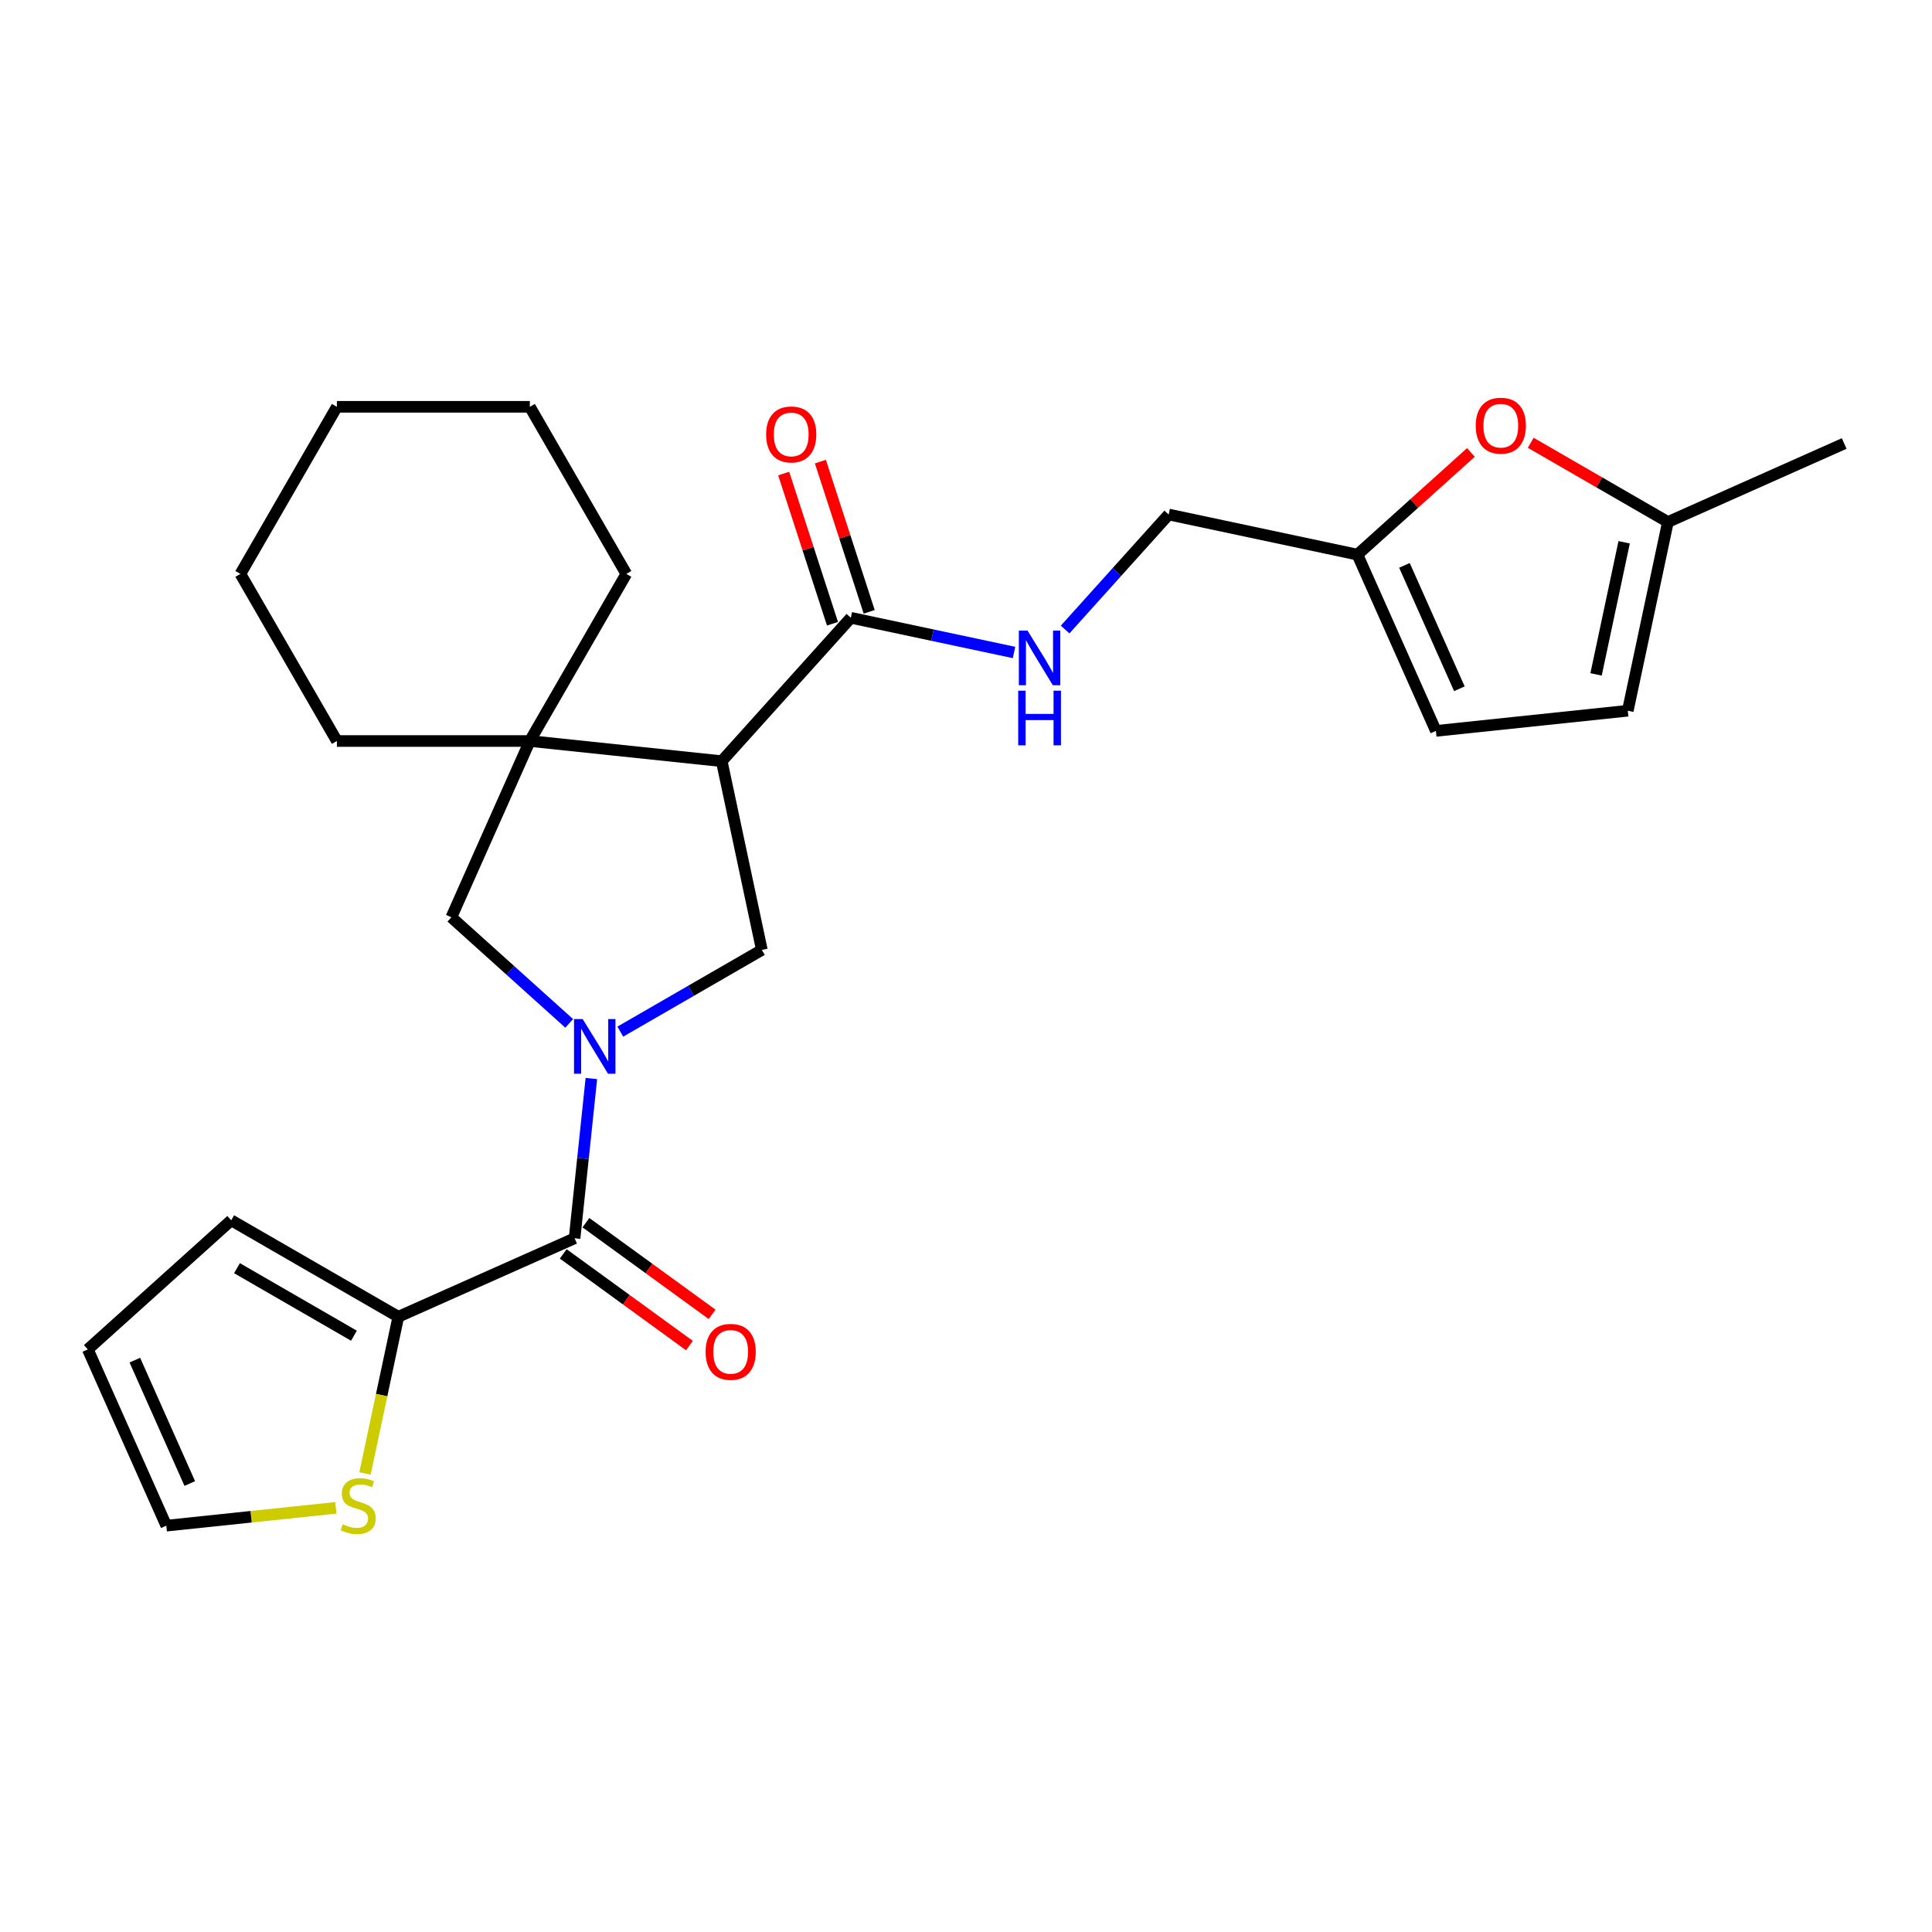 <?xml version='1.0' encoding='iso-8859-1'?>
<svg version='1.1' baseProfile='full'
              xmlns='http://www.w3.org/2000/svg'
                      xmlns:rdkit='http://www.rdkit.org/xml'
                      xmlns:xlink='http://www.w3.org/1999/xlink'
                  xml:space='preserve'
width='1000px' height='1000px' viewBox='0 0 1000 1000'>
<!-- END OF HEADER -->
<rect style='opacity:1.0;fill:#FFFFFF;stroke:none' width='1000' height='1000' x='0' y='0'> </rect>
<path class='bond-1' d='M 306.092,558.247 L 301.747,599.59' style='fill:none;fill-rule:evenodd;stroke:#0000FF;stroke-width:6px;stroke-linecap:butt;stroke-linejoin:miter;stroke-opacity:1' />
<path class='bond-1' d='M 301.747,599.59 L 297.401,640.933' style='fill:none;fill-rule:evenodd;stroke:#000000;stroke-width:6px;stroke-linecap:butt;stroke-linejoin:miter;stroke-opacity:1' />
<path class='bond-2' d='M 321.064,533.974 L 357.698,512.823' style='fill:none;fill-rule:evenodd;stroke:#0000FF;stroke-width:6px;stroke-linecap:butt;stroke-linejoin:miter;stroke-opacity:1' />
<path class='bond-2' d='M 357.698,512.823 L 394.332,491.673' style='fill:none;fill-rule:evenodd;stroke:#000000;stroke-width:6px;stroke-linecap:butt;stroke-linejoin:miter;stroke-opacity:1' />
<path class='bond-5' d='M 294.618,529.702 L 264.12,502.242' style='fill:none;fill-rule:evenodd;stroke:#0000FF;stroke-width:6px;stroke-linecap:butt;stroke-linejoin:miter;stroke-opacity:1' />
<path class='bond-5' d='M 264.12,502.242 L 233.622,474.781' style='fill:none;fill-rule:evenodd;stroke:#000000;stroke-width:6px;stroke-linecap:butt;stroke-linejoin:miter;stroke-opacity:1' />
<path class='bond-0' d='M 373.567,393.984 L 394.332,491.673' style='fill:none;fill-rule:evenodd;stroke:#000000;stroke-width:6px;stroke-linecap:butt;stroke-linejoin:miter;stroke-opacity:1' />
<path class='bond-4' d='M 373.567,393.984 L 440.394,319.765' style='fill:none;fill-rule:evenodd;stroke:#000000;stroke-width:6px;stroke-linecap:butt;stroke-linejoin:miter;stroke-opacity:1' />
<path class='bond-26' d='M 373.567,393.984 L 274.243,383.545' style='fill:none;fill-rule:evenodd;stroke:#000000;stroke-width:6px;stroke-linecap:butt;stroke-linejoin:miter;stroke-opacity:1' />
<path class='bond-6' d='M 297.401,640.933 L 206.164,681.554' style='fill:none;fill-rule:evenodd;stroke:#000000;stroke-width:6px;stroke-linecap:butt;stroke-linejoin:miter;stroke-opacity:1' />
<path class='bond-14' d='M 291.531,649.012 L 324.19,672.74' style='fill:none;fill-rule:evenodd;stroke:#000000;stroke-width:6px;stroke-linecap:butt;stroke-linejoin:miter;stroke-opacity:1' />
<path class='bond-14' d='M 324.19,672.74 L 356.848,696.468' style='fill:none;fill-rule:evenodd;stroke:#FF0000;stroke-width:6px;stroke-linecap:butt;stroke-linejoin:miter;stroke-opacity:1' />
<path class='bond-14' d='M 303.272,632.853 L 335.93,656.581' style='fill:none;fill-rule:evenodd;stroke:#000000;stroke-width:6px;stroke-linecap:butt;stroke-linejoin:miter;stroke-opacity:1' />
<path class='bond-14' d='M 335.93,656.581 L 368.589,680.309' style='fill:none;fill-rule:evenodd;stroke:#FF0000;stroke-width:6px;stroke-linecap:butt;stroke-linejoin:miter;stroke-opacity:1' />
<path class='bond-3' d='M 274.243,383.545 L 233.622,474.781' style='fill:none;fill-rule:evenodd;stroke:#000000;stroke-width:6px;stroke-linecap:butt;stroke-linejoin:miter;stroke-opacity:1' />
<path class='bond-20' d='M 274.243,383.545 L 324.179,297.054' style='fill:none;fill-rule:evenodd;stroke:#000000;stroke-width:6px;stroke-linecap:butt;stroke-linejoin:miter;stroke-opacity:1' />
<path class='bond-21' d='M 274.243,383.545 L 174.372,383.545' style='fill:none;fill-rule:evenodd;stroke:#000000;stroke-width:6px;stroke-linecap:butt;stroke-linejoin:miter;stroke-opacity:1' />
<path class='bond-10' d='M 440.394,319.765 L 482.627,328.742' style='fill:none;fill-rule:evenodd;stroke:#000000;stroke-width:6px;stroke-linecap:butt;stroke-linejoin:miter;stroke-opacity:1' />
<path class='bond-10' d='M 482.627,328.742 L 524.86,337.719' style='fill:none;fill-rule:evenodd;stroke:#0000FF;stroke-width:6px;stroke-linecap:butt;stroke-linejoin:miter;stroke-opacity:1' />
<path class='bond-17' d='M 449.893,316.679 L 437.262,277.806' style='fill:none;fill-rule:evenodd;stroke:#000000;stroke-width:6px;stroke-linecap:butt;stroke-linejoin:miter;stroke-opacity:1' />
<path class='bond-17' d='M 437.262,277.806 L 424.632,238.934' style='fill:none;fill-rule:evenodd;stroke:#FF0000;stroke-width:6px;stroke-linecap:butt;stroke-linejoin:miter;stroke-opacity:1' />
<path class='bond-17' d='M 430.896,322.851 L 418.265,283.979' style='fill:none;fill-rule:evenodd;stroke:#000000;stroke-width:6px;stroke-linecap:butt;stroke-linejoin:miter;stroke-opacity:1' />
<path class='bond-17' d='M 418.265,283.979 L 405.635,245.106' style='fill:none;fill-rule:evenodd;stroke:#FF0000;stroke-width:6px;stroke-linecap:butt;stroke-linejoin:miter;stroke-opacity:1' />
<path class='bond-8' d='M 206.164,681.554 L 197.546,722.099' style='fill:none;fill-rule:evenodd;stroke:#000000;stroke-width:6px;stroke-linecap:butt;stroke-linejoin:miter;stroke-opacity:1' />
<path class='bond-8' d='M 197.546,722.099 L 188.928,762.644' style='fill:none;fill-rule:evenodd;stroke:#CCCC00;stroke-width:6px;stroke-linecap:butt;stroke-linejoin:miter;stroke-opacity:1' />
<path class='bond-15' d='M 206.164,681.554 L 119.673,631.618' style='fill:none;fill-rule:evenodd;stroke:#000000;stroke-width:6px;stroke-linecap:butt;stroke-linejoin:miter;stroke-opacity:1' />
<path class='bond-15' d='M 183.204,691.362 L 122.66,656.407' style='fill:none;fill-rule:evenodd;stroke:#000000;stroke-width:6px;stroke-linecap:butt;stroke-linejoin:miter;stroke-opacity:1' />
<path class='bond-7' d='M 761.337,234.187 L 731.968,260.631' style='fill:none;fill-rule:evenodd;stroke:#FF0000;stroke-width:6px;stroke-linecap:butt;stroke-linejoin:miter;stroke-opacity:1' />
<path class='bond-7' d='M 731.968,260.631 L 702.599,287.075' style='fill:none;fill-rule:evenodd;stroke:#000000;stroke-width:6px;stroke-linecap:butt;stroke-linejoin:miter;stroke-opacity:1' />
<path class='bond-11' d='M 792.298,229.186 L 827.803,249.685' style='fill:none;fill-rule:evenodd;stroke:#FF0000;stroke-width:6px;stroke-linecap:butt;stroke-linejoin:miter;stroke-opacity:1' />
<path class='bond-11' d='M 827.803,249.685 L 863.309,270.184' style='fill:none;fill-rule:evenodd;stroke:#000000;stroke-width:6px;stroke-linecap:butt;stroke-linejoin:miter;stroke-opacity:1' />
<path class='bond-16' d='M 173.835,780.458 L 129.955,785.07' style='fill:none;fill-rule:evenodd;stroke:#CCCC00;stroke-width:6px;stroke-linecap:butt;stroke-linejoin:miter;stroke-opacity:1' />
<path class='bond-16' d='M 129.955,785.07 L 86.076,789.682' style='fill:none;fill-rule:evenodd;stroke:#000000;stroke-width:6px;stroke-linecap:butt;stroke-linejoin:miter;stroke-opacity:1' />
<path class='bond-9' d='M 702.599,287.075 L 604.91,266.311' style='fill:none;fill-rule:evenodd;stroke:#000000;stroke-width:6px;stroke-linecap:butt;stroke-linejoin:miter;stroke-opacity:1' />
<path class='bond-12' d='M 702.599,287.075 L 743.22,378.312' style='fill:none;fill-rule:evenodd;stroke:#000000;stroke-width:6px;stroke-linecap:butt;stroke-linejoin:miter;stroke-opacity:1' />
<path class='bond-12' d='M 726.939,292.636 L 755.374,356.502' style='fill:none;fill-rule:evenodd;stroke:#000000;stroke-width:6px;stroke-linecap:butt;stroke-linejoin:miter;stroke-opacity:1' />
<path class='bond-19' d='M 551.306,325.844 L 578.108,296.077' style='fill:none;fill-rule:evenodd;stroke:#0000FF;stroke-width:6px;stroke-linecap:butt;stroke-linejoin:miter;stroke-opacity:1' />
<path class='bond-19' d='M 578.108,296.077 L 604.91,266.311' style='fill:none;fill-rule:evenodd;stroke:#000000;stroke-width:6px;stroke-linecap:butt;stroke-linejoin:miter;stroke-opacity:1' />
<path class='bond-22' d='M 863.309,270.184 L 954.545,229.563' style='fill:none;fill-rule:evenodd;stroke:#000000;stroke-width:6px;stroke-linecap:butt;stroke-linejoin:miter;stroke-opacity:1' />
<path class='bond-29' d='M 863.309,270.184 L 842.544,367.873' style='fill:none;fill-rule:evenodd;stroke:#000000;stroke-width:6px;stroke-linecap:butt;stroke-linejoin:miter;stroke-opacity:1' />
<path class='bond-29' d='M 840.656,280.684 L 826.121,349.067' style='fill:none;fill-rule:evenodd;stroke:#000000;stroke-width:6px;stroke-linecap:butt;stroke-linejoin:miter;stroke-opacity:1' />
<path class='bond-13' d='M 743.22,378.312 L 842.544,367.873' style='fill:none;fill-rule:evenodd;stroke:#000000;stroke-width:6px;stroke-linecap:butt;stroke-linejoin:miter;stroke-opacity:1' />
<path class='bond-18' d='M 119.673,631.618 L 45.455,698.445' style='fill:none;fill-rule:evenodd;stroke:#000000;stroke-width:6px;stroke-linecap:butt;stroke-linejoin:miter;stroke-opacity:1' />
<path class='bond-27' d='M 86.076,789.682 L 45.455,698.445' style='fill:none;fill-rule:evenodd;stroke:#000000;stroke-width:6px;stroke-linecap:butt;stroke-linejoin:miter;stroke-opacity:1' />
<path class='bond-27' d='M 98.23,767.872 L 69.795,704.006' style='fill:none;fill-rule:evenodd;stroke:#000000;stroke-width:6px;stroke-linecap:butt;stroke-linejoin:miter;stroke-opacity:1' />
<path class='bond-24' d='M 324.179,297.054 L 274.243,210.563' style='fill:none;fill-rule:evenodd;stroke:#000000;stroke-width:6px;stroke-linecap:butt;stroke-linejoin:miter;stroke-opacity:1' />
<path class='bond-23' d='M 174.372,383.545 L 124.436,297.054' style='fill:none;fill-rule:evenodd;stroke:#000000;stroke-width:6px;stroke-linecap:butt;stroke-linejoin:miter;stroke-opacity:1' />
<path class='bond-25' d='M 124.436,297.054 L 174.372,210.563' style='fill:none;fill-rule:evenodd;stroke:#000000;stroke-width:6px;stroke-linecap:butt;stroke-linejoin:miter;stroke-opacity:1' />
<path class='bond-28' d='M 274.243,210.563 L 174.372,210.563' style='fill:none;fill-rule:evenodd;stroke:#000000;stroke-width:6px;stroke-linecap:butt;stroke-linejoin:miter;stroke-opacity:1' />
<path  class='atom-0' d='M 301.589 527.467
L 310.857 542.447
Q 311.776 543.925, 313.254 546.602
Q 314.732 549.279, 314.812 549.438
L 314.812 527.467
L 318.567 527.467
L 318.567 555.75
L 314.692 555.75
L 304.745 539.371
Q 303.586 537.454, 302.348 535.257
Q 301.149 533.059, 300.79 532.38
L 300.79 555.75
L 297.114 555.75
L 297.114 527.467
L 301.589 527.467
' fill='#0000FF'/>
<path  class='atom-8' d='M 763.834 220.328
Q 763.834 213.537, 767.19 209.742
Q 770.546 205.947, 776.818 205.947
Q 783.089 205.947, 786.445 209.742
Q 789.801 213.537, 789.801 220.328
Q 789.801 227.199, 786.405 231.114
Q 783.01 234.989, 776.818 234.989
Q 770.586 234.989, 767.19 231.114
Q 763.834 227.239, 763.834 220.328
M 776.818 231.793
Q 781.132 231.793, 783.449 228.917
Q 785.806 226.001, 785.806 220.328
Q 785.806 214.775, 783.449 211.979
Q 781.132 209.143, 776.818 209.143
Q 772.503 209.143, 770.146 211.939
Q 767.829 214.735, 767.829 220.328
Q 767.829 226.041, 770.146 228.917
Q 772.503 231.793, 776.818 231.793
' fill='#FF0000'/>
<path  class='atom-9' d='M 177.41 788.95
Q 177.73 789.07, 179.048 789.629
Q 180.366 790.189, 181.805 790.548
Q 183.283 790.868, 184.721 790.868
Q 187.397 790.868, 188.955 789.589
Q 190.513 788.271, 190.513 785.994
Q 190.513 784.436, 189.714 783.477
Q 188.955 782.518, 187.757 781.999
Q 186.558 781.48, 184.561 780.881
Q 182.044 780.121, 180.526 779.402
Q 179.048 778.683, 177.97 777.165
Q 176.931 775.647, 176.931 773.091
Q 176.931 769.535, 179.328 767.338
Q 181.765 765.141, 186.558 765.141
Q 189.834 765.141, 193.549 766.699
L 192.631 769.775
Q 189.235 768.377, 186.678 768.377
Q 183.922 768.377, 182.404 769.535
Q 180.886 770.654, 180.926 772.611
Q 180.926 774.129, 181.685 775.048
Q 182.484 775.967, 183.602 776.486
Q 184.761 777.006, 186.678 777.605
Q 189.235 778.404, 190.753 779.203
Q 192.271 780.002, 193.35 781.64
Q 194.468 783.237, 194.468 785.994
Q 194.468 789.909, 191.832 792.026
Q 189.235 794.103, 184.881 794.103
Q 182.364 794.103, 180.446 793.544
Q 178.569 793.025, 176.332 792.106
L 177.41 788.95
' fill='#CCCC00'/>
<path  class='atom-11' d='M 531.831 326.388
L 541.099 341.368
Q 542.018 342.847, 543.496 345.523
Q 544.974 348.2, 545.054 348.359
L 545.054 326.388
L 548.809 326.388
L 548.809 354.671
L 544.934 354.671
L 534.987 338.292
Q 533.828 336.375, 532.59 334.178
Q 531.392 331.981, 531.032 331.301
L 531.032 354.671
L 527.357 354.671
L 527.357 326.388
L 531.831 326.388
' fill='#0000FF'/>
<path  class='atom-11' d='M 527.017 357.5
L 530.852 357.5
L 530.852 369.524
L 545.314 369.524
L 545.314 357.5
L 549.149 357.5
L 549.149 385.783
L 545.314 385.783
L 545.314 372.72
L 530.852 372.72
L 530.852 385.783
L 527.017 385.783
L 527.017 357.5
' fill='#0000FF'/>
<path  class='atom-15' d='M 365.216 699.715
Q 365.216 692.924, 368.571 689.129
Q 371.927 685.334, 378.199 685.334
Q 384.471 685.334, 387.826 689.129
Q 391.182 692.924, 391.182 699.715
Q 391.182 706.586, 387.786 710.501
Q 384.391 714.376, 378.199 714.376
Q 371.967 714.376, 368.571 710.501
Q 365.216 706.626, 365.216 699.715
M 378.199 711.18
Q 382.513 711.18, 384.83 708.304
Q 387.187 705.388, 387.187 699.715
Q 387.187 694.162, 384.83 691.366
Q 382.513 688.53, 378.199 688.53
Q 373.884 688.53, 371.527 691.326
Q 369.21 694.122, 369.21 699.715
Q 369.21 705.428, 371.527 708.304
Q 373.884 711.18, 378.199 711.18
' fill='#FF0000'/>
<path  class='atom-18' d='M 396.549 224.862
Q 396.549 218.071, 399.905 214.276
Q 403.26 210.48, 409.532 210.48
Q 415.804 210.48, 419.16 214.276
Q 422.516 218.071, 422.516 224.862
Q 422.516 231.733, 419.12 235.648
Q 415.724 239.523, 409.532 239.523
Q 403.3 239.523, 399.905 235.648
Q 396.549 231.773, 396.549 224.862
M 409.532 236.327
Q 413.847 236.327, 416.164 233.451
Q 418.521 230.535, 418.521 224.862
Q 418.521 219.309, 416.164 216.513
Q 413.847 213.676, 409.532 213.676
Q 405.218 213.676, 402.861 216.473
Q 400.544 219.269, 400.544 224.862
Q 400.544 230.575, 402.861 233.451
Q 405.218 236.327, 409.532 236.327
' fill='#FF0000'/>
</svg>
